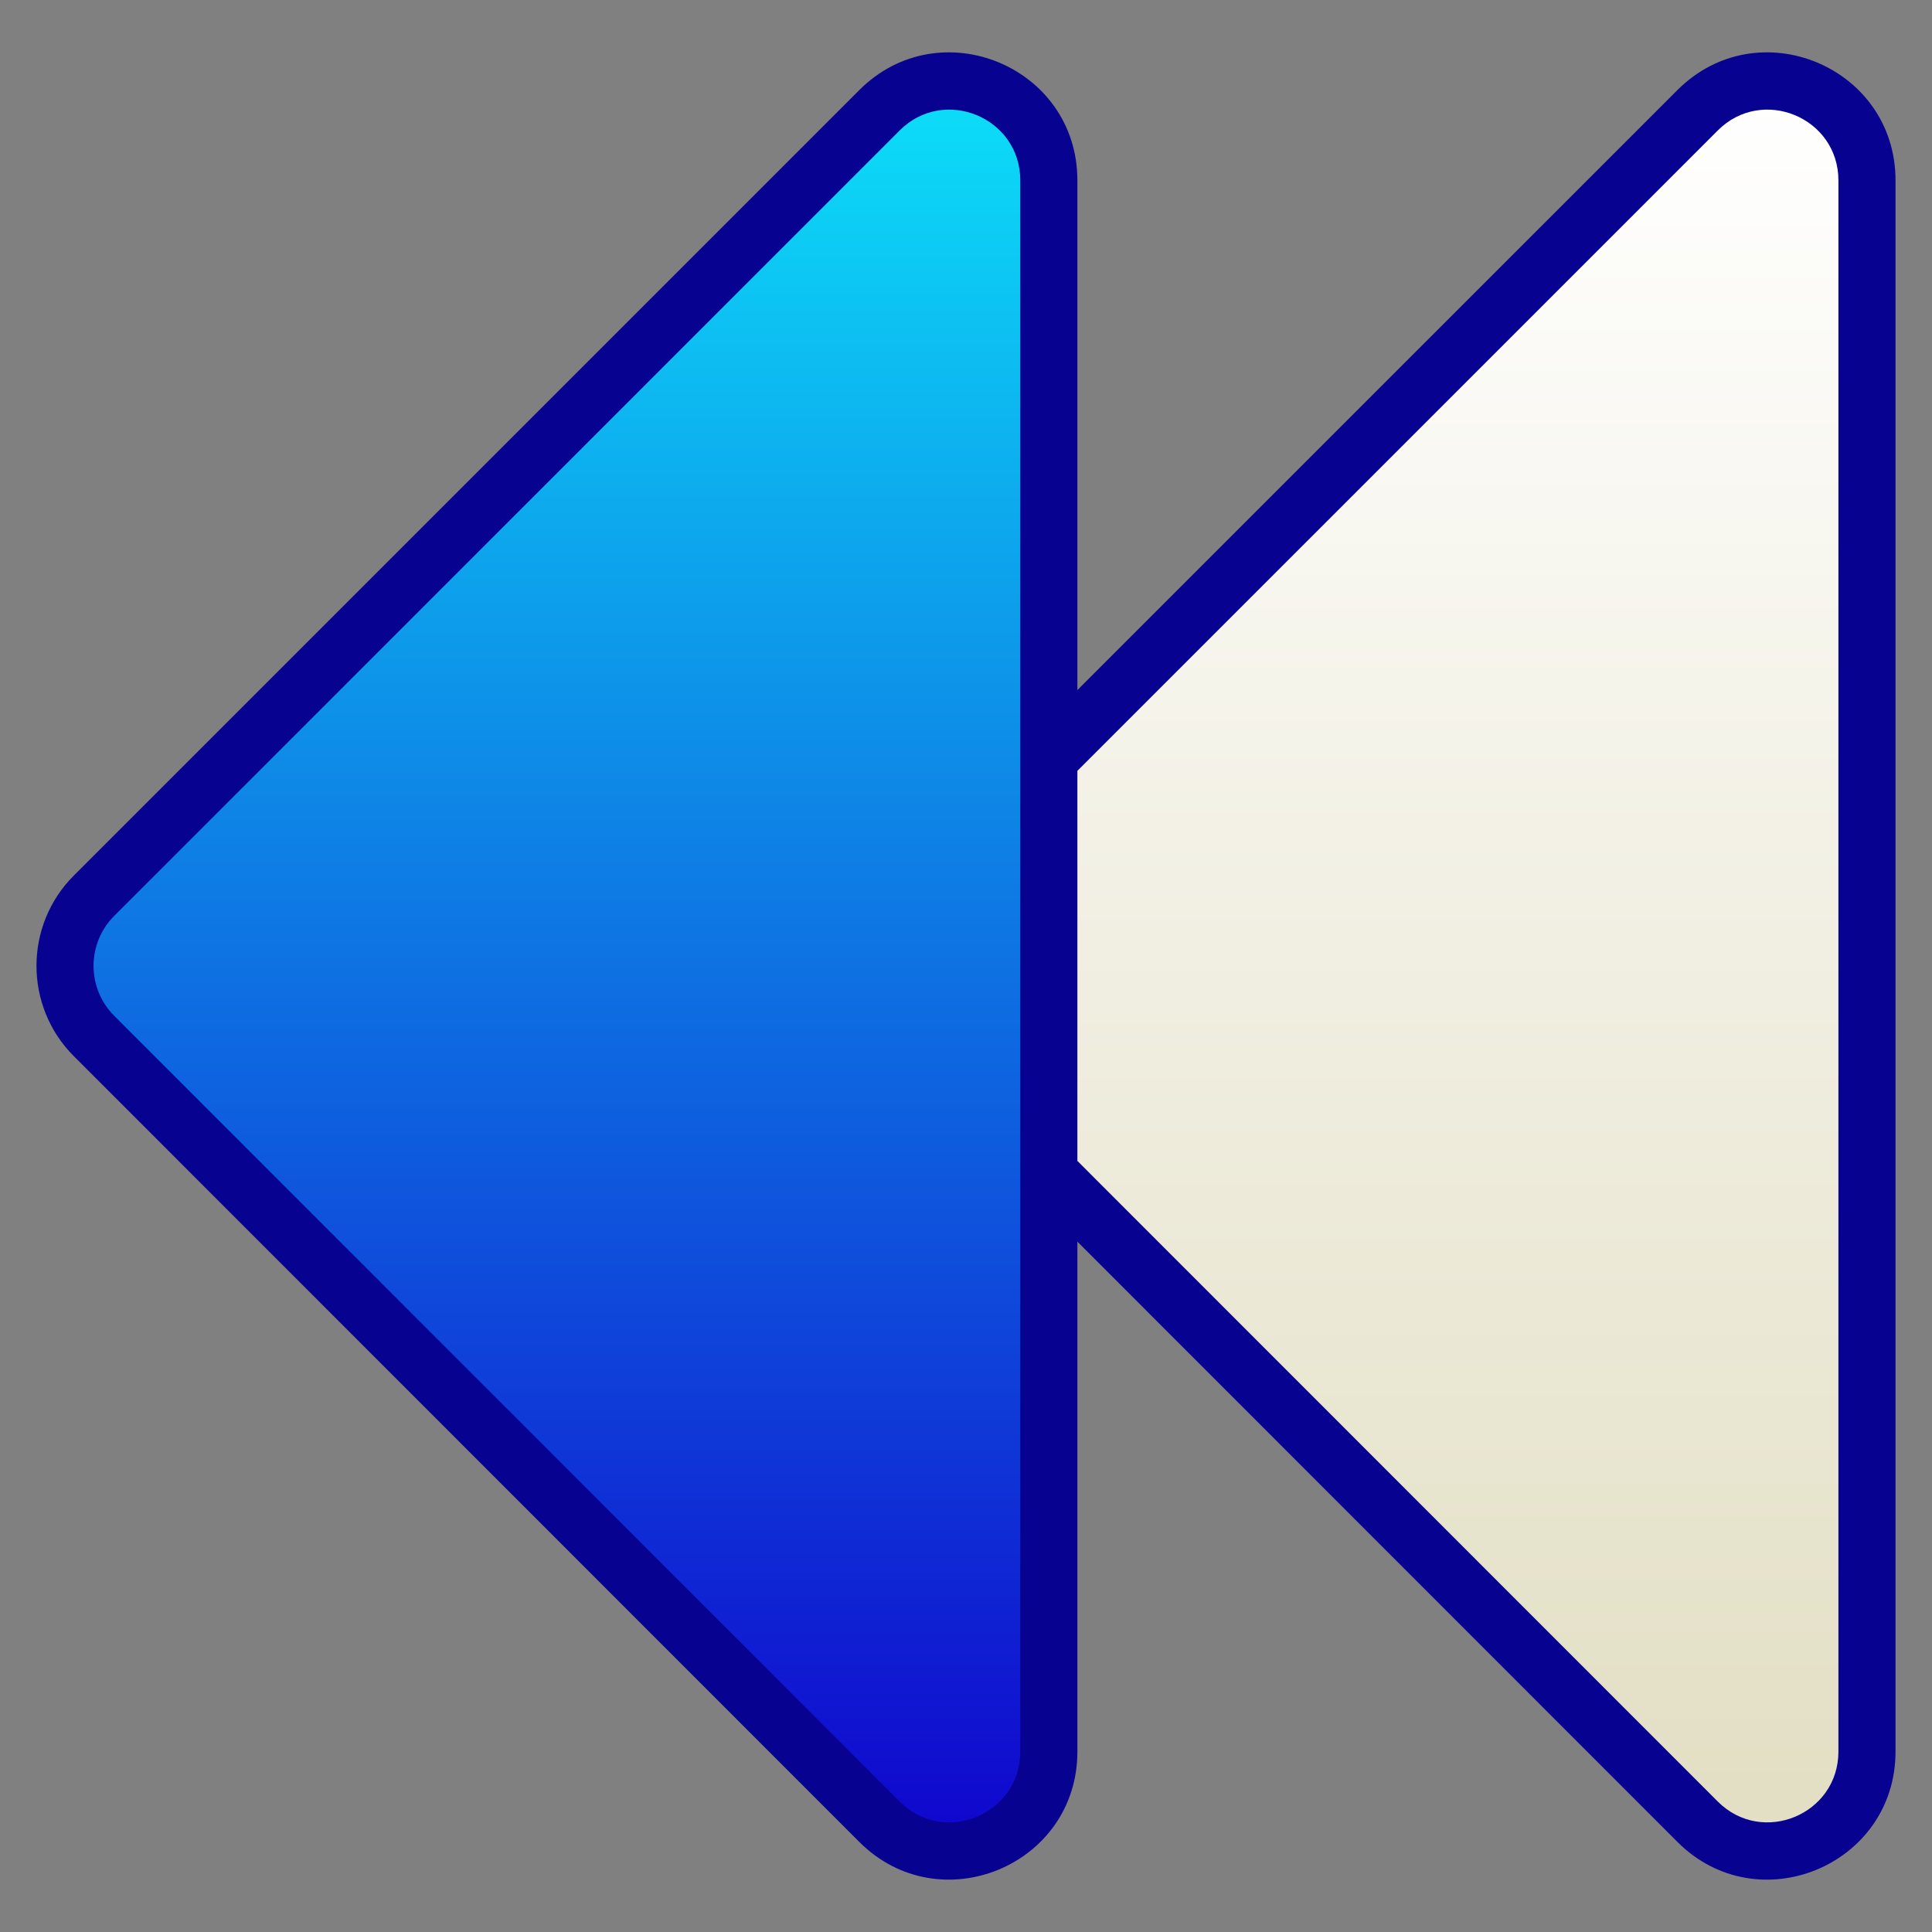 <?xml version="1.0" encoding="UTF-8" standalone="no"?><!-- icon666.com - MILLIONS OF FREE VECTOR ICONS --><svg width="1024" height="1024" enable-background="new 0 0 512 512" viewBox="0 0 512 512" xmlns="http://www.w3.org/2000/svg" xmlns:xlink="http://www.w3.org/1999/xlink"><rect x="0" y="0" width="512" height="512" fill="#808080" stroke="none"/><linearGradient id="SVGID_1_" gradientUnits="userSpaceOnUse" x1="358.957" x2="358.957" y1="490.537" y2="21.462"><stop offset="0" stop-color="#e2dec3"/><stop offset=".994" stop-color="#fff"/></linearGradient><linearGradient id="SVGID_2_" gradientUnits="userSpaceOnUse" x1="147.588" x2="147.588" y1="490.537" y2="21.462"><stop offset="0" stop-color="#1004cd"/><stop offset="1" stop-color="#0cdff8"/></linearGradient><g id="_x31_7_Replay"><g><path d="m494.767 47.806v416.388c0 23.425-28.324 35.154-44.885 18.587l-226.736-226.825 226.74-226.741c16.562-16.563 44.881-4.832 44.881 18.591z" fill="url(#SVGID_1_)"/><path d="m277.956 47.806v416.388c0 23.425-28.324 35.154-44.885 18.587l-208.153-208.235c-10.264-10.268-10.262-26.912.004-37.178l208.152-208.153c16.563-16.563 44.882-4.832 44.882 18.591z" fill="url(#SVGID_2_)"/><path d="m227.719 488.128c21.317 21.329 57.8 6.265 57.8-23.935v-135.14l159.013 159.075c21.348 21.36 57.8 6.222 57.8-23.935v-416.389c0-30.151-36.433-45.29-57.792-23.938l-159.022 159.018v-135.08c0-30.195-36.467-45.263-57.792-23.938l-208.154 208.154c-13.203 13.196-13.203 34.67-.007 47.877zm57.799-283.847 169.719-169.717c11.771-11.778 31.962-3.448 31.962 13.24v416.389c0 16.666-20.162 25.037-31.97 13.236l-169.711-169.779zm-255.247 38.437 208.153-208.154c11.764-11.764 31.962-3.467 31.962 13.24v416.389c0 16.666-20.162 25.037-31.97 13.236l-208.153-208.231c-7.292-7.303-7.292-19.18.008-26.48z" fill="#07028f"/></g></g></svg>